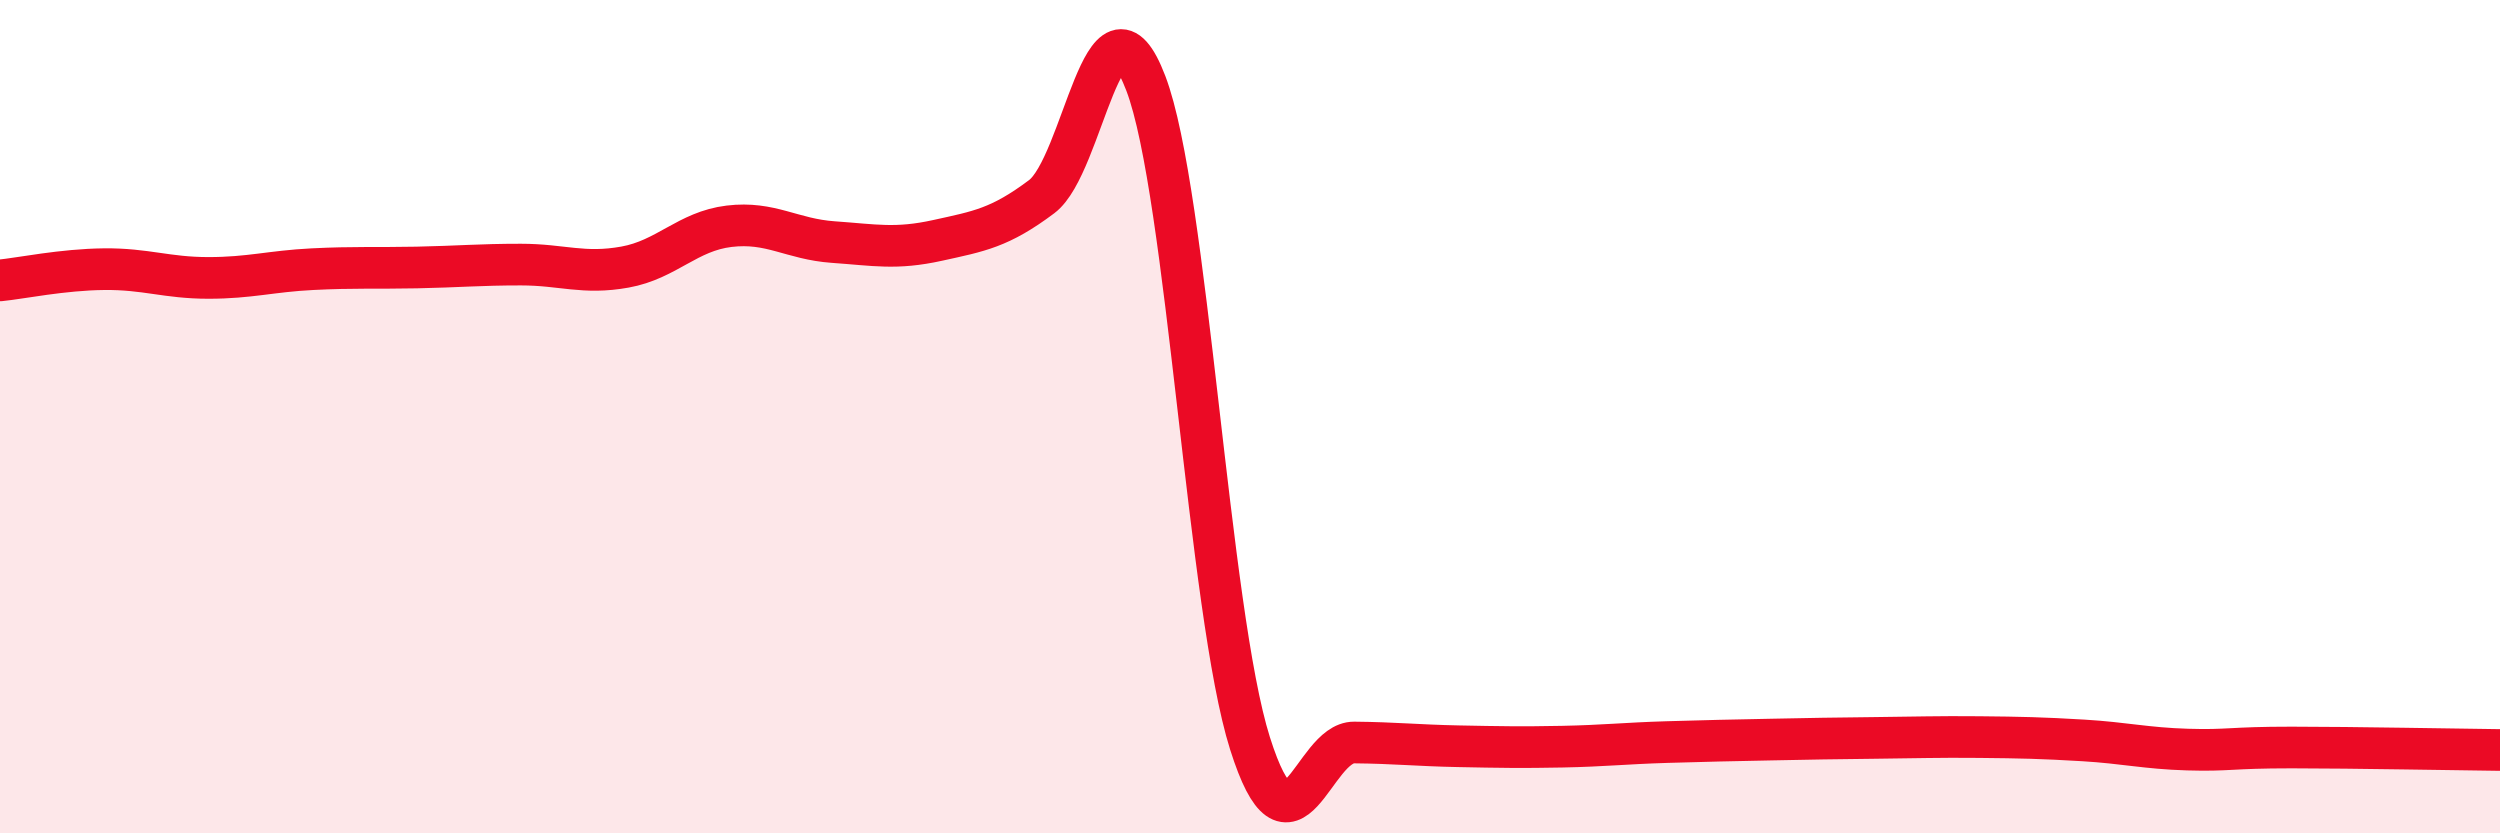 
    <svg width="60" height="20" viewBox="0 0 60 20" xmlns="http://www.w3.org/2000/svg">
      <path
        d="M 0,6.73 C 0.5,6.68 1.5,6.47 2.5,6.46 C 3.5,6.45 4,6.67 5,6.67 C 6,6.67 6.5,6.51 7.5,6.46 C 8.5,6.41 9,6.44 10,6.42 C 11,6.4 11.5,6.35 12.5,6.35 C 13.5,6.35 14,6.59 15,6.41 C 16,6.23 16.5,5.55 17.5,5.43 C 18.5,5.31 19,5.74 20,5.81 C 21,5.88 21.5,5.99 22.5,5.77 C 23.5,5.55 24,5.47 25,4.72 C 26,3.97 26.5,-0.62 27.5,2 C 28.5,4.62 29,14.68 30,17.84 C 31,21 31.5,17.81 32.5,17.82 C 33.5,17.83 34,17.89 35,17.91 C 36,17.93 36.5,17.94 37.5,17.92 C 38.5,17.9 39,17.84 40,17.81 C 41,17.78 41.5,17.77 42.5,17.75 C 43.5,17.73 44,17.72 45,17.71 C 46,17.7 46.5,17.68 47.5,17.69 C 48.5,17.7 49,17.71 50,17.77 C 51,17.83 51.5,17.96 52.5,17.99 C 53.5,18.02 53.5,17.94 55,17.94 C 56.5,17.94 59,17.99 60,18L60 20L0 20Z"
        fill="#EB0A25"
        opacity="0.1"
        stroke-linecap="round"
        stroke-linejoin="round"
      />
      <path
        d="M 0,6.73 C 0.5,6.68 1.5,6.47 2.5,6.46 C 3.5,6.45 4,6.67 5,6.67 C 6,6.67 6.5,6.51 7.5,6.46 C 8.5,6.41 9,6.44 10,6.42 C 11,6.4 11.5,6.35 12.5,6.35 C 13.5,6.35 14,6.59 15,6.41 C 16,6.23 16.5,5.55 17.5,5.43 C 18.5,5.31 19,5.74 20,5.81 C 21,5.88 21.5,5.99 22.5,5.77 C 23.5,5.55 24,5.47 25,4.72 C 26,3.97 26.5,-0.62 27.5,2 C 28.5,4.62 29,14.68 30,17.84 C 31,21 31.5,17.81 32.5,17.82 C 33.5,17.83 34,17.89 35,17.91 C 36,17.93 36.5,17.94 37.5,17.92 C 38.5,17.9 39,17.84 40,17.81 C 41,17.78 41.5,17.77 42.5,17.75 C 43.5,17.73 44,17.72 45,17.71 C 46,17.7 46.5,17.68 47.5,17.69 C 48.5,17.7 49,17.71 50,17.77 C 51,17.83 51.5,17.96 52.5,17.99 C 53.5,18.02 53.5,17.94 55,17.94 C 56.5,17.94 59,17.99 60,18"
        stroke="#EB0A25"
        stroke-width="1"
        fill="none"
        stroke-linecap="round"
        stroke-linejoin="round"
      />
    </svg>
  